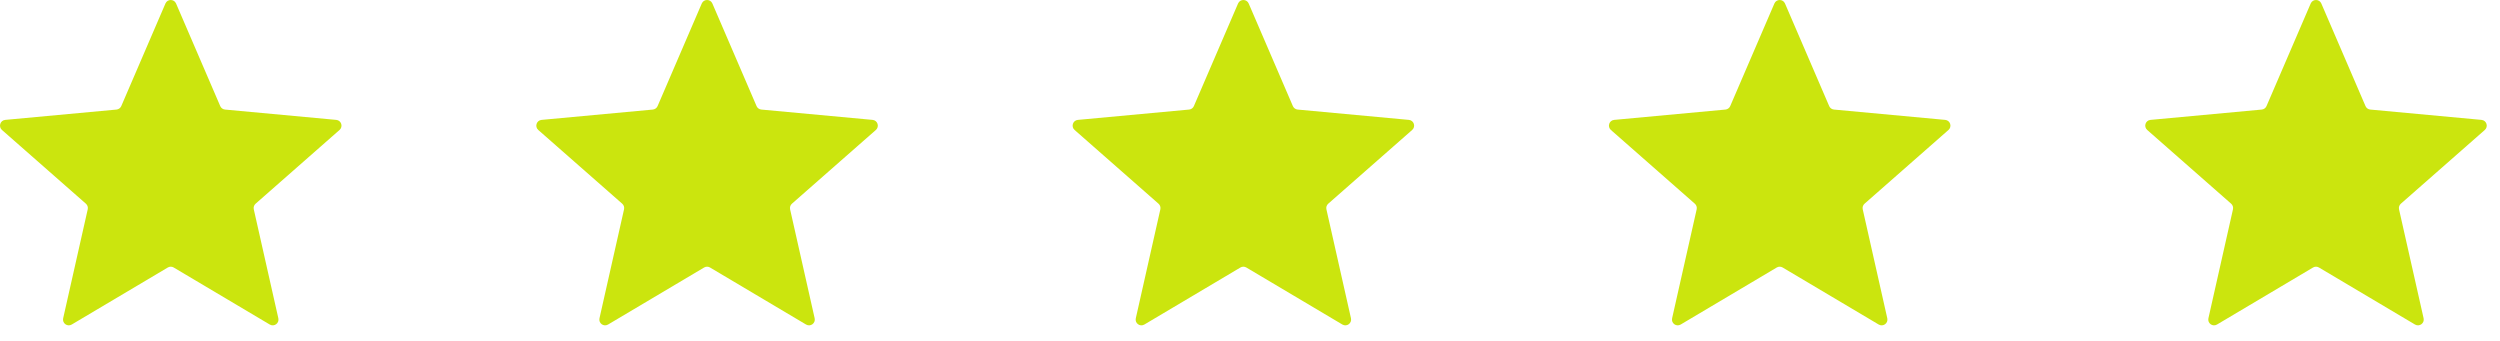 <svg width="154" height="21" viewBox="0 0 154 21" fill="none" xmlns="http://www.w3.org/2000/svg">
<path d="M10.192 0.215C10.315 -0.072 10.722 -0.072 10.845 0.215L13.567 6.536C13.619 6.655 13.731 6.737 13.861 6.749L20.713 7.385C21.024 7.414 21.15 7.8 20.915 8.006L15.745 12.548C15.647 12.634 15.604 12.767 15.633 12.894L17.146 19.607C17.215 19.912 16.886 20.151 16.617 19.991L10.7 16.478C10.588 16.411 10.449 16.411 10.337 16.478L4.419 19.991C4.151 20.151 3.822 19.912 3.891 19.607L5.404 12.894C5.433 12.767 5.389 12.634 5.292 12.548L0.121 8.006C-0.113 7.8 0.013 7.414 0.323 7.385L7.176 6.749C7.306 6.737 7.418 6.655 7.47 6.536L10.192 0.215Z" fill="#CBE50E"/>
<path d="M43.229 0.215C43.352 -0.072 43.759 -0.072 43.882 0.215L46.604 6.536C46.656 6.655 46.769 6.737 46.898 6.749L53.751 7.385C54.062 7.414 54.187 7.8 53.953 8.006L48.782 12.548C48.684 12.634 48.642 12.767 48.67 12.894L50.183 19.607C50.252 19.912 49.923 20.151 49.654 19.991L43.737 16.478C43.625 16.411 43.486 16.411 43.374 16.478L37.457 19.991C37.188 20.151 36.859 19.912 36.928 19.607L38.441 12.894C38.47 12.767 38.427 12.634 38.329 12.548L33.158 8.006C32.924 7.8 33.05 7.414 33.361 7.385L40.213 6.749C40.343 6.737 40.455 6.655 40.507 6.536L43.229 0.215Z" fill="#CBE50E"/>
<path d="M76.265 0.215C76.389 -0.072 76.795 -0.072 76.919 0.215L79.641 6.536C79.692 6.655 79.805 6.737 79.935 6.749L86.787 7.385C87.098 7.414 87.224 7.8 86.989 8.006L81.819 12.548C81.721 12.634 81.678 12.767 81.707 12.894L83.22 19.607C83.288 19.912 82.96 20.151 82.691 19.991L76.774 16.478C76.662 16.411 76.522 16.411 76.41 16.478L70.493 19.991C70.225 20.151 69.896 19.912 69.965 19.607L71.478 12.894C71.506 12.767 71.463 12.634 71.365 12.548L66.195 8.006C65.961 7.8 66.086 7.414 66.397 7.385L73.25 6.749C73.379 6.737 73.492 6.655 73.543 6.536L76.265 0.215Z" fill="#CBE50E"/>
<path d="M109.303 0.215C109.426 -0.072 109.833 -0.072 109.956 0.215L112.678 6.536C112.729 6.655 112.842 6.737 112.972 6.749L119.824 7.385C120.135 7.414 120.261 7.8 120.026 8.006L114.856 12.548C114.758 12.634 114.715 12.767 114.744 12.894L116.257 19.607C116.326 19.912 115.997 20.151 115.728 19.991L109.811 16.478C109.699 16.411 109.56 16.411 109.448 16.478L103.53 19.991C103.262 20.151 102.933 19.912 103.002 19.607L104.515 12.894C104.543 12.767 104.5 12.634 104.402 12.548L99.232 8.006C98.998 7.8 99.123 7.414 99.434 7.385L106.287 6.749C106.416 6.737 106.529 6.655 106.581 6.536L109.303 0.215Z" fill="#CBE50E"/>
<path d="M142.339 0.215C142.463 -0.072 142.869 -0.072 142.993 0.215L145.715 6.536C145.766 6.655 145.879 6.737 146.008 6.749L152.861 7.385C153.172 7.414 153.297 7.8 153.063 8.006L147.893 12.548C147.795 12.634 147.752 12.767 147.78 12.894L149.294 19.607C149.362 19.912 149.033 20.151 148.765 19.991L142.848 16.478C142.736 16.411 142.596 16.411 142.484 16.478L136.567 19.991C136.299 20.151 135.97 19.912 136.038 19.607L137.551 12.894C137.58 12.767 137.537 12.634 137.439 12.548L132.269 8.006C132.034 7.8 132.16 7.414 132.471 7.385L139.323 6.749C139.453 6.737 139.566 6.655 139.617 6.536L142.339 0.215Z" fill="#CBE50E"/>
</svg>

